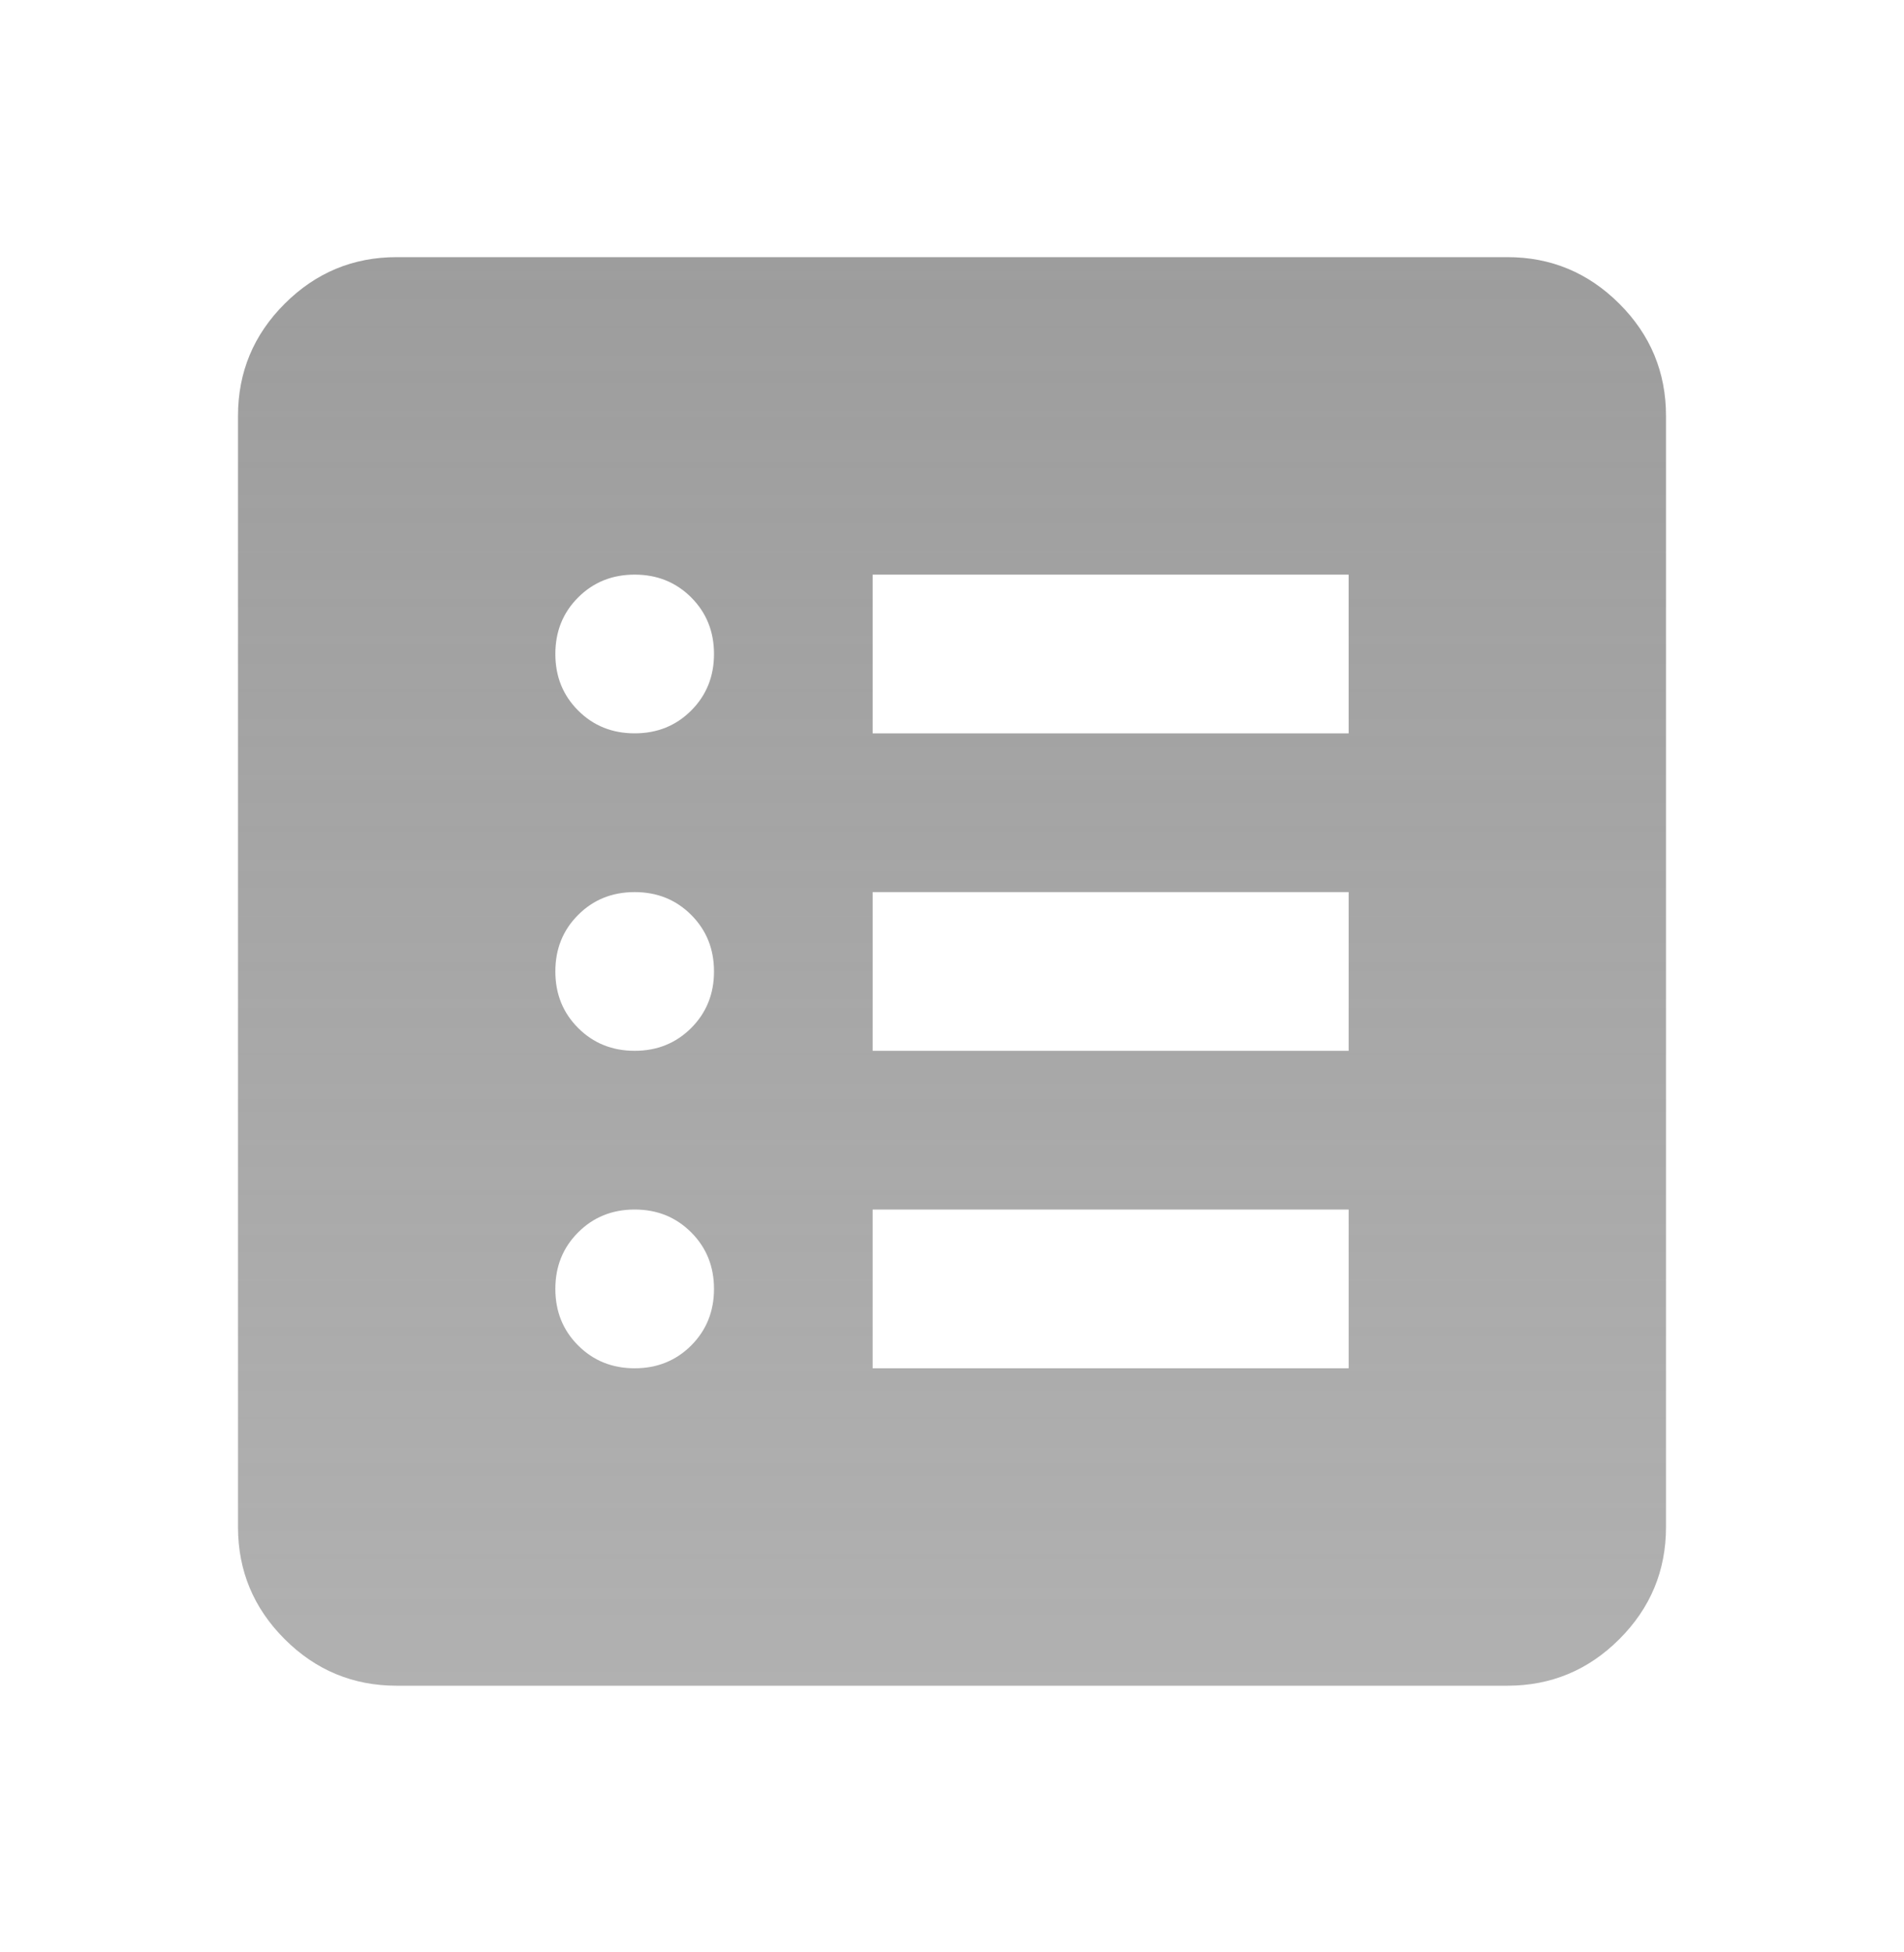 <svg width="40" height="41" viewBox="0 0 40 41" fill="none" xmlns="http://www.w3.org/2000/svg">
<path d="M13.333 28.734C13.806 28.734 14.201 28.574 14.521 28.255C14.84 27.935 15 27.539 15 27.067C15 26.595 14.84 26.199 14.521 25.88C14.201 25.56 13.806 25.4 13.333 25.4C12.861 25.4 12.465 25.56 12.146 25.88C11.826 26.199 11.667 26.595 11.667 27.067C11.667 27.539 11.826 27.935 12.146 28.255C12.465 28.574 12.861 28.734 13.333 28.734ZM13.333 22.067C13.806 22.067 14.201 21.907 14.521 21.588C14.84 21.268 15 20.873 15 20.4C15 19.928 14.84 19.532 14.521 19.213C14.201 18.893 13.806 18.734 13.333 18.734C12.861 18.734 12.465 18.893 12.146 19.213C11.826 19.532 11.667 19.928 11.667 20.4C11.667 20.873 11.826 21.268 12.146 21.588C12.465 21.907 12.861 22.067 13.333 22.067ZM13.333 15.4C13.806 15.4 14.201 15.241 14.521 14.921C14.84 14.602 15 14.206 15 13.734C15 13.261 14.84 12.866 14.521 12.546C14.201 12.227 13.806 12.067 13.333 12.067C12.861 12.067 12.465 12.227 12.146 12.546C11.826 12.866 11.667 13.261 11.667 13.734C11.667 14.206 11.826 14.602 12.146 14.921C12.465 15.241 12.861 15.4 13.333 15.4ZM18.333 28.734H28.333V25.4H18.333V28.734ZM18.333 22.067H28.333V18.734H18.333V22.067ZM18.333 15.4H28.333V12.067H18.333V15.4ZM8.333 35.4C7.417 35.4 6.632 35.074 5.979 34.421C5.326 33.768 5 32.984 5 32.067V8.734C5 7.817 5.326 7.032 5.979 6.38C6.632 5.727 7.417 5.4 8.333 5.4H31.667C32.583 5.4 33.368 5.727 34.021 6.38C34.674 7.032 35 7.817 35 8.734V32.067C35 32.984 34.674 33.768 34.021 34.421C33.368 35.074 32.583 35.4 31.667 35.4H8.333Z" fill="url(#paint0_linear_833_10378)"/>
<defs>
<linearGradient id="paint0_linear_833_10378" x1="20" y1="5.4" x2="20" y2="35.4" gradientUnits="userSpaceOnUse">
<stop stop-color="#9D9D9D"/>
<stop offset="1" stop-color="#9D9D9D" stop-opacity="0.8"/>
</linearGradient>
</defs>
</svg>

